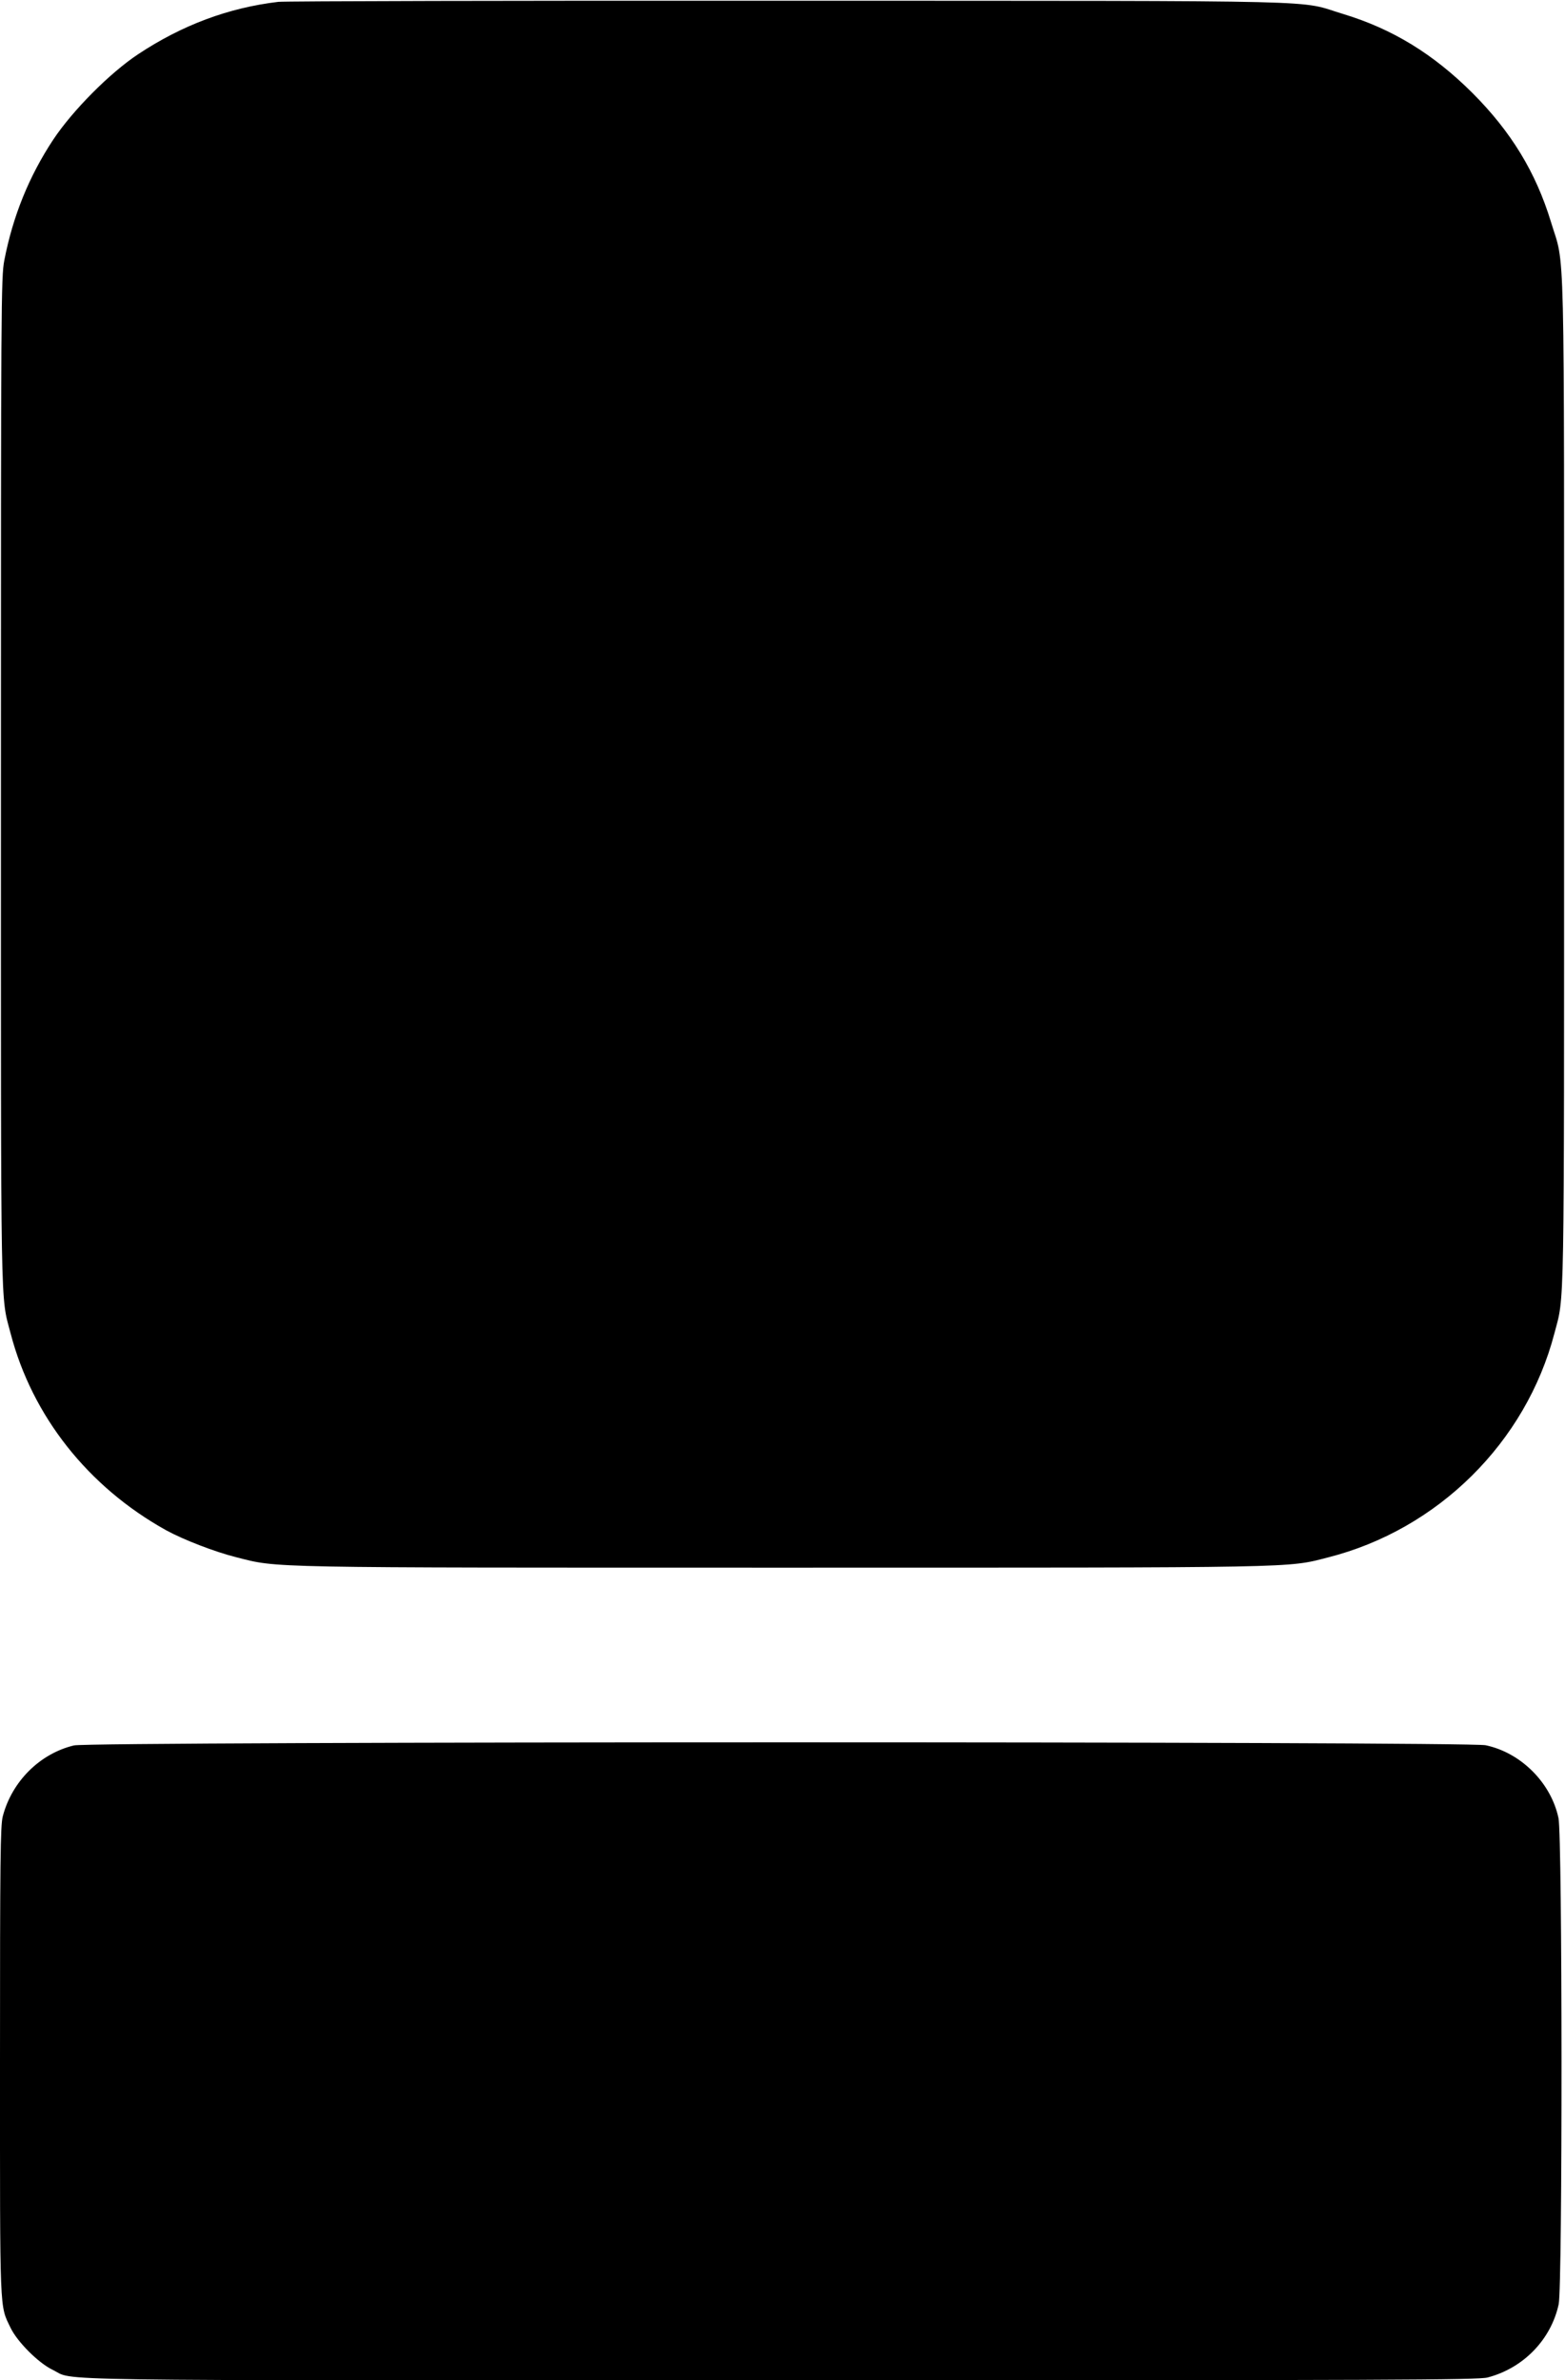 <?xml version="1.0" standalone="no"?>
<!DOCTYPE svg PUBLIC "-//W3C//DTD SVG 20010904//EN"
 "http://www.w3.org/TR/2001/REC-SVG-20010904/DTD/svg10.dtd">
<svg version="1.0" xmlns="http://www.w3.org/2000/svg"
 width="842pt" height="1280pt" viewBox="0 0 842 1280"
 preserveAspectRatio="xMidYMid meet">
<g transform="translate(0,1280) scale(0.1,-0.1)"
fill="#000000" stroke="none">
<path d="M1497 12790 c-269 -32 -517 -125 -753 -281 -154 -102 -353 -303 -457
-459 -131 -198 -218 -413 -264 -651 -17 -89 -18 -237 -18 -2809 0 -2924 -3
-2750 52 -2960 116 -445 417 -826 837 -1059 91 -50 261 -116 377 -145 228 -58
126 -56 2939 -56 2808 0 2713 -2 2935 55 592 150 1065 619 1218 1205 55 210
52 36 52 2960 0 3037 6 2762 -71 3018 -81 265 -213 483 -423 693 -210 209
-429 343 -692 423 -257 77 23 71 -2979 72 -1477 1 -2716 -2 -2753 -6z"/>
<path d="M398 3414 c-184 -44 -334 -194 -383 -381 -13 -49 -15 -234 -15 -1318
0 -1376 -3 -1308 57 -1433 36 -75 150 -189 225 -225 129 -62 -184 -57 3918
-57 3285 0 3753 2 3803 15 193 50 342 204 383 394 21 99 20 2514 -1 2614 -40
190 -202 352 -392 392 -100 21 -7508 21 -7595 -1z"/>
</g>
</svg>
